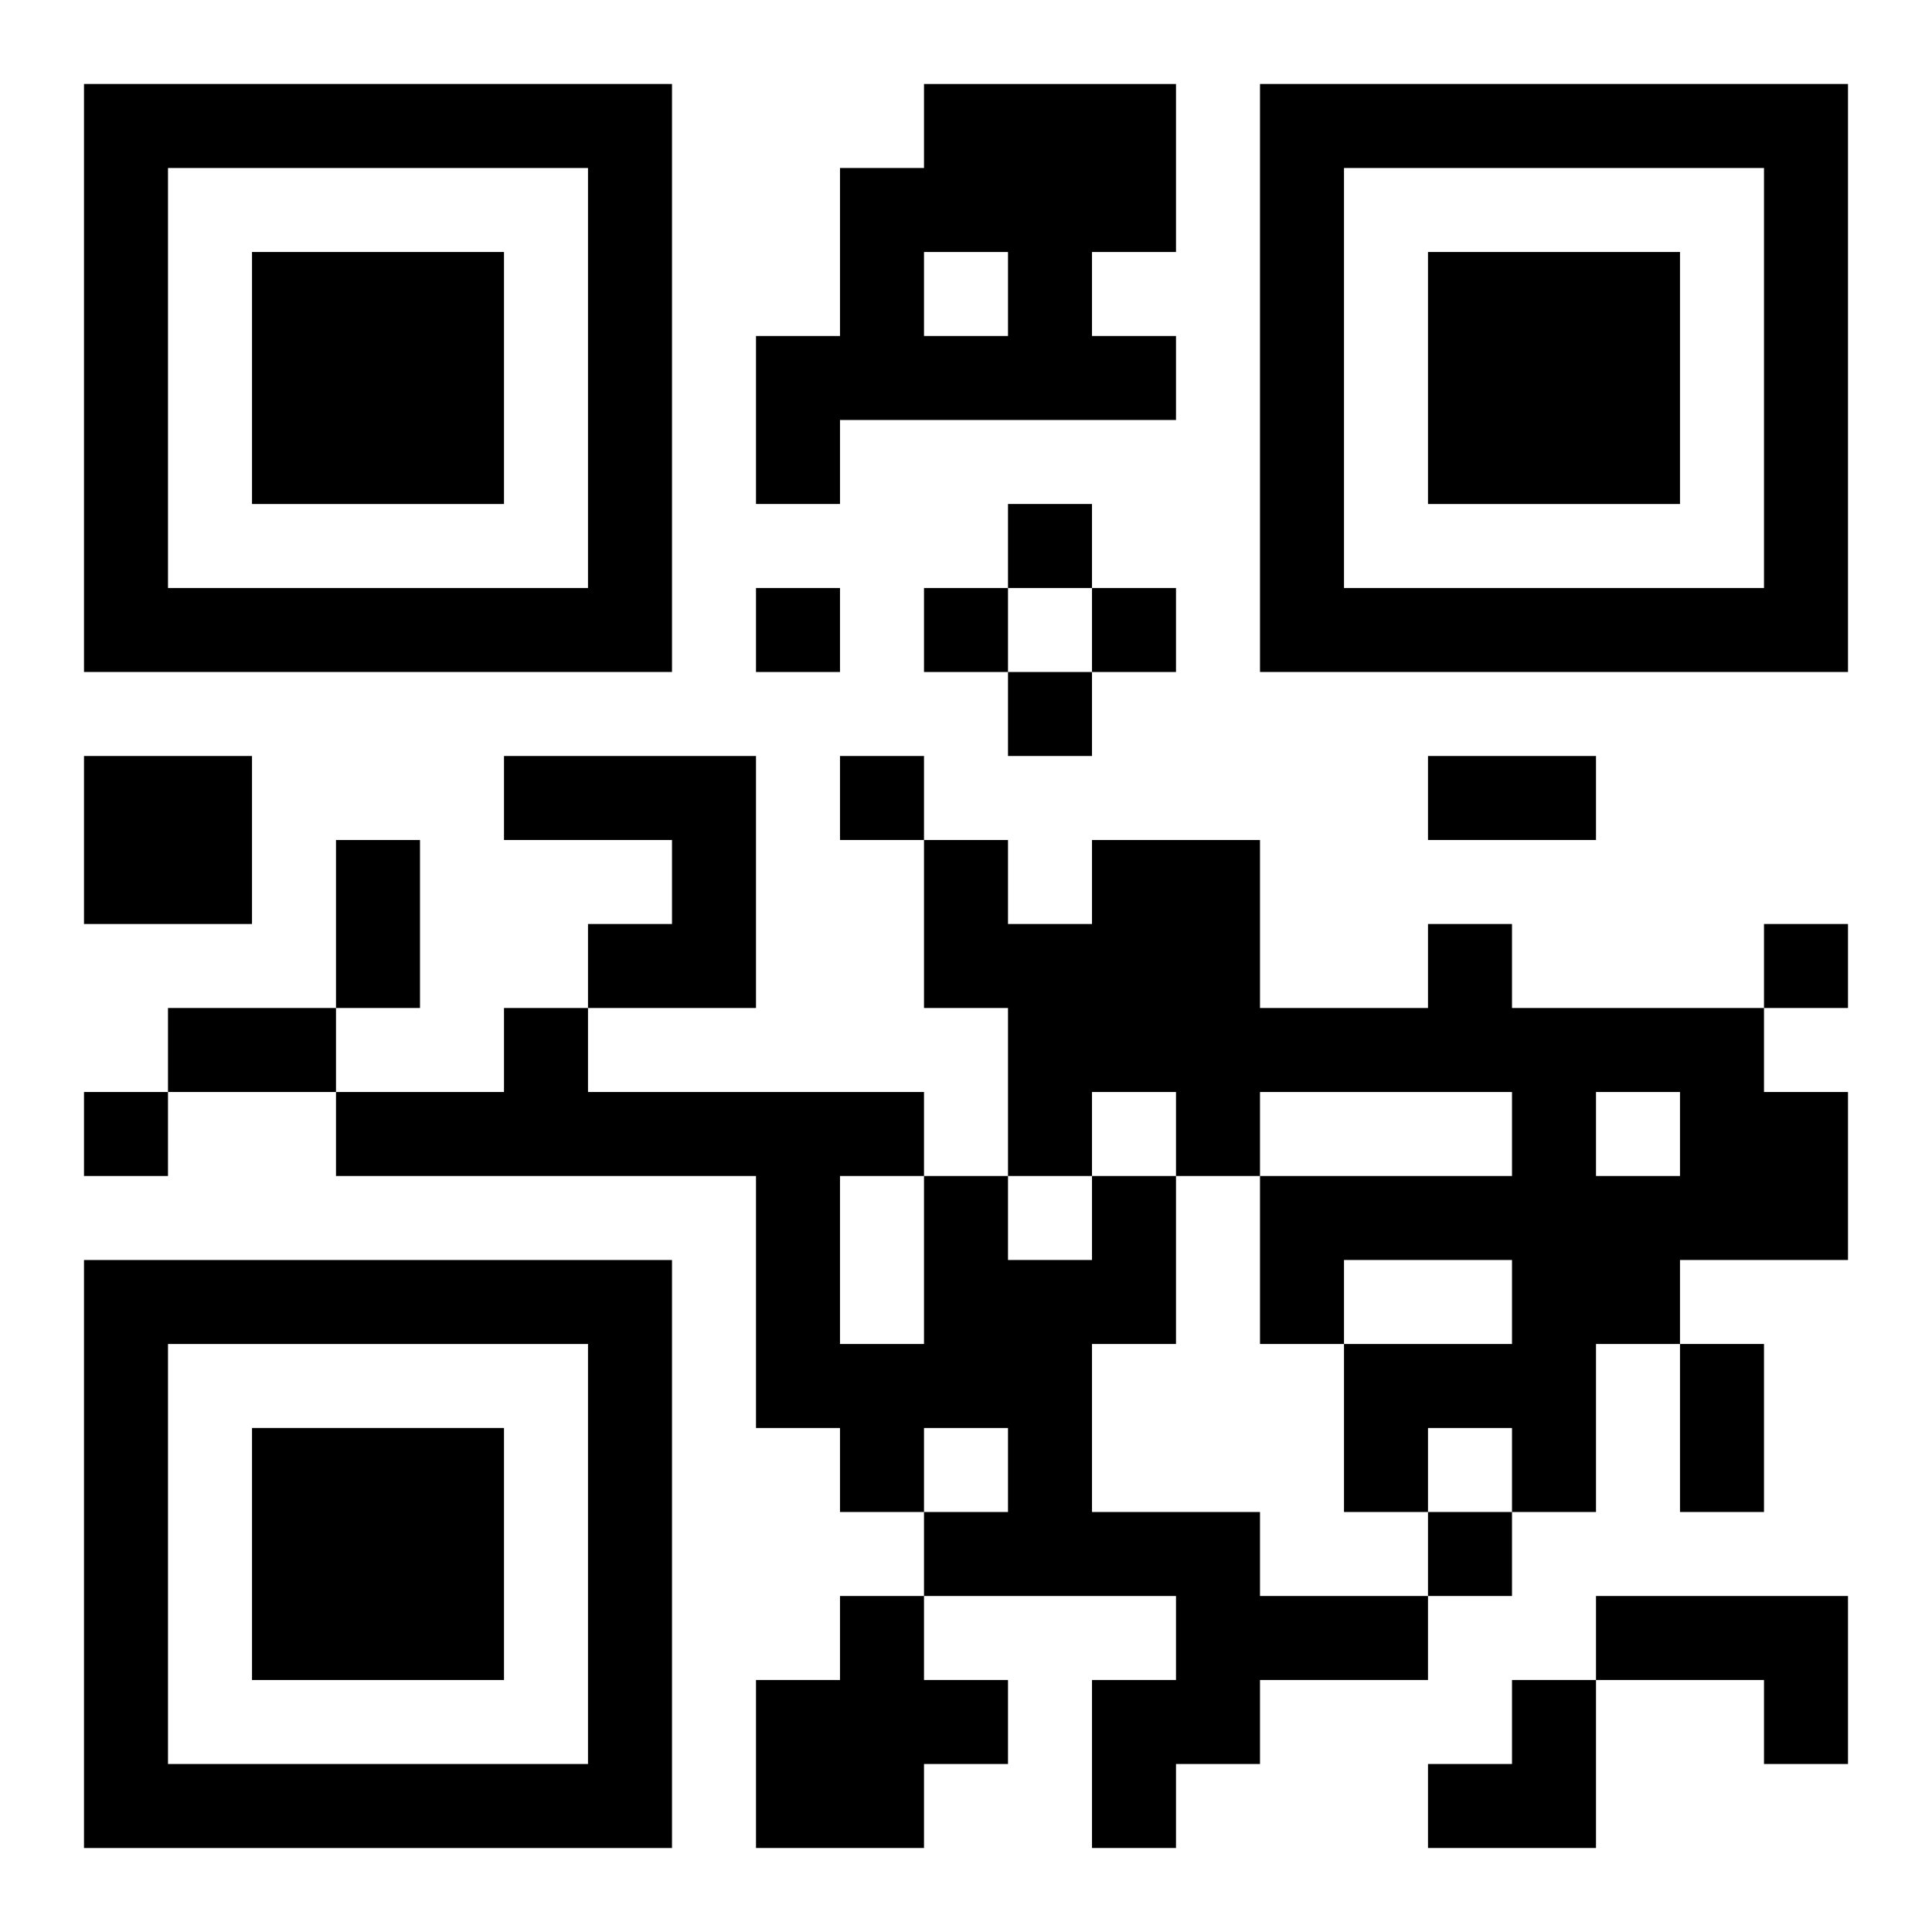 <?xml version="1.0" encoding="UTF-8"?>
<svg width="250" height="250" baseProfile="full" version="1.1" viewBox="-1 -1 23 23" xmlns="http://www.w3.org/2000/svg" xmlns:xlink="http://www.w3.org/1999/xlink"><symbol id="a"><path d="m0 7v7h7v-7h-7zm1 1h5v5h-5v-5zm1 1v3h3v-3h-3z"/></symbol><use y="-7" xlink:href="#a"/><use y="7" xlink:href="#a"/><use x="14" y="-7" xlink:href="#a"/><path d="m10 0h3v2h-1v1h1v1h-4v1h-1v-2h1v-2h1v-1m0 2v1h1v-1h-1m-10 6h2v2h-2v-2m5 0h3v3h-2v-1h1v-1h-2v-1m11 2h1v1h3v1h1v2h-2v1h-1v2h-1v-1h-1v1h-1v-2h2v-1h-2v1h-1v-2h3v-1h-3v1h-1v-1h-1v1h-1v-2h-1v-2h1v1h1v-1h2v2h2v-1m2 2v1h1v-1h-1m-6 1h1v2h-1v2h2v1h2v1h-2v1h-1v1h-1v-2h1v-1h-3v-1h1v-1h-1v1h-1v-1h-1v-3h-5v-1h2v-1h1v1h4v1h1v1h1v-1m-3 0v2h1v-2h-1m0 5h1v1h1v1h-1v1h-2v-2h1v-1m9 0h3v2h-1v-1h-2v-1m-7-13v1h1v-1h-1m-3 1v1h1v-1h-1m2 0v1h1v-1h-1m2 0v1h1v-1h-1m-1 1v1h1v-1h-1m-2 1v1h1v-1h-1m11 2v1h1v-1h-1m-20 2v1h1v-1h-1m16 5v1h1v-1h-1m0-9h2v1h-2v-1m-13 1h1v2h-1v-2m-2 2h2v1h-2v-1m18 4h1v2h-1v-2m-3 4m1 0h1v2h-2v-1h1z"/></svg>
